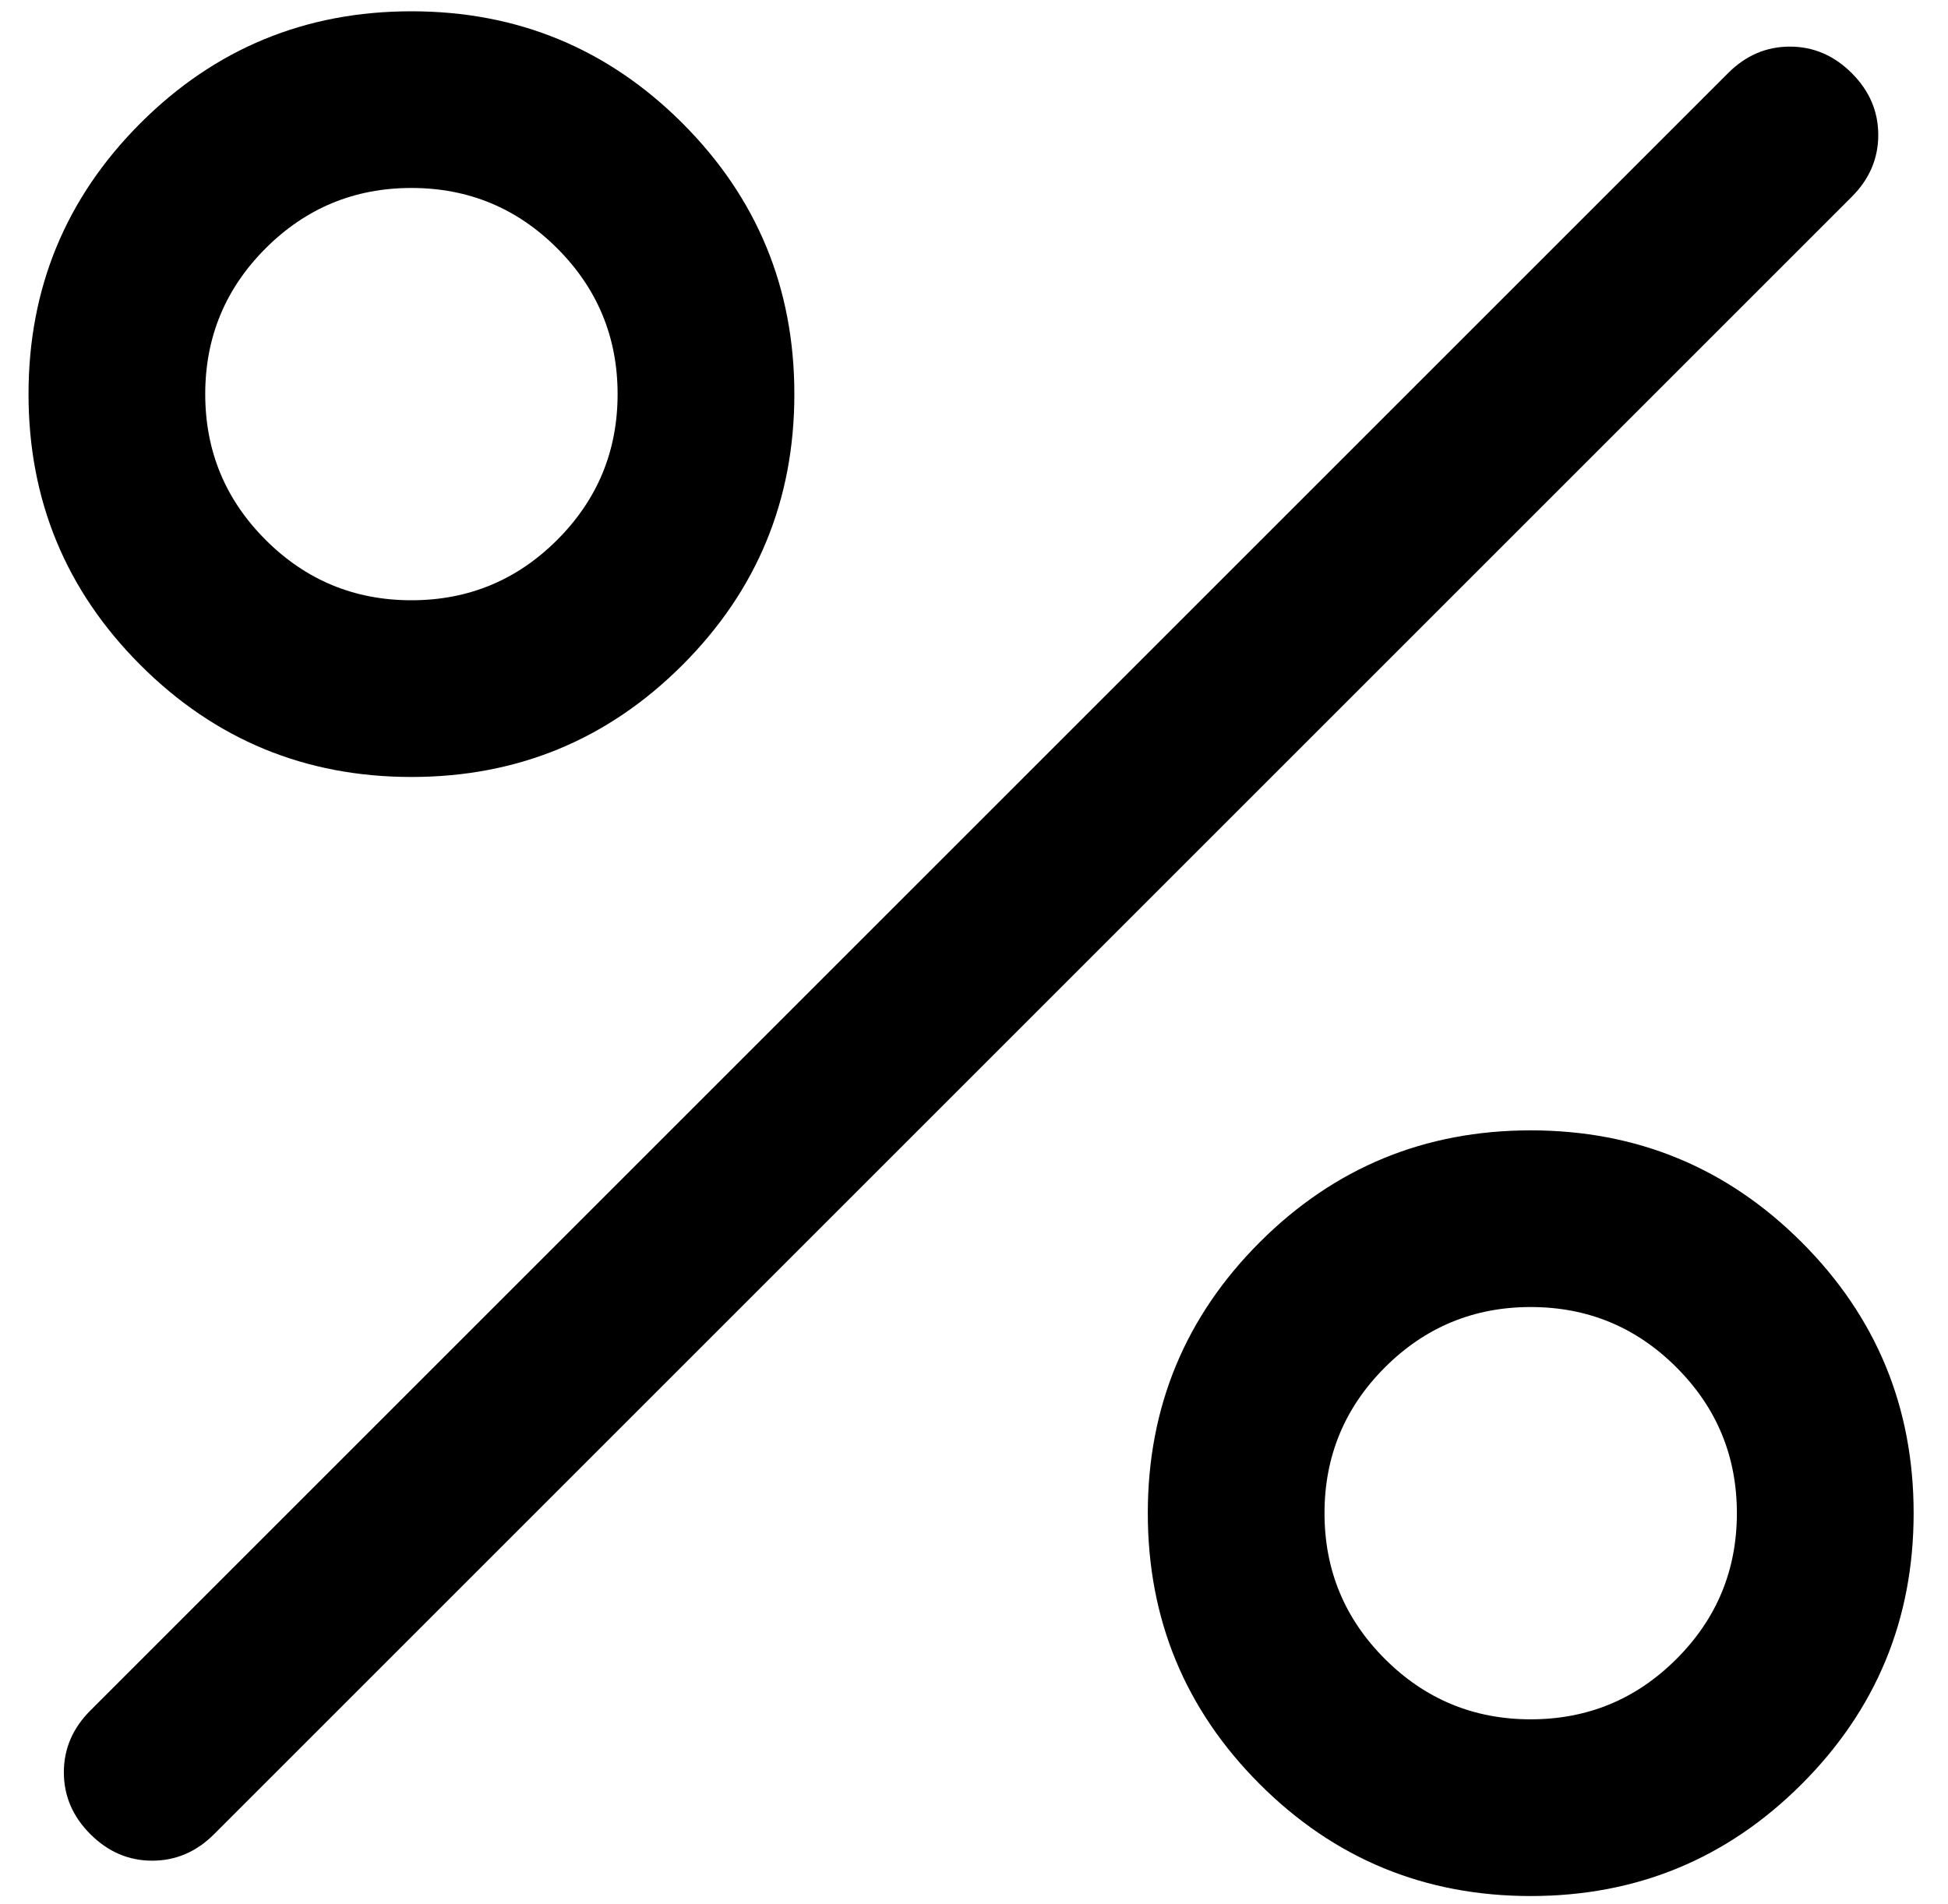 <svg width="45" height="44" viewBox="0 0 45 44" fill="none" xmlns="http://www.w3.org/2000/svg">
<path d="M9.504 17.952C7.055 17.952 4.968 17.09 3.244 15.366C1.521 13.642 0.659 11.556 0.659 9.106C0.659 6.657 1.521 4.57 3.244 2.846C4.968 1.123 7.055 0.261 9.504 0.261C11.954 0.261 14.04 1.123 15.764 2.846C17.488 4.57 18.35 6.657 18.35 9.106C18.35 11.556 17.488 13.642 15.764 15.366C14.04 17.09 11.954 17.952 9.504 17.952ZM9.504 13.869C10.82 13.869 11.942 13.404 12.872 12.474C13.802 11.544 14.267 10.422 14.267 9.106C14.267 7.791 13.802 6.668 12.872 5.738C11.942 4.808 10.82 4.343 9.504 4.343C8.189 4.343 7.066 4.808 6.136 5.738C5.206 6.668 4.741 7.791 4.741 9.106C4.741 10.422 5.206 11.544 6.136 12.474C7.066 13.404 8.189 13.869 9.504 13.869ZM35.36 43.808C32.911 43.808 30.824 42.946 29.1 41.222C27.377 39.498 26.515 37.412 26.515 34.962C26.515 32.513 27.377 30.426 29.1 28.702C30.824 26.979 32.911 26.117 35.36 26.117C37.81 26.117 39.896 26.979 41.62 28.702C43.344 30.426 44.206 32.513 44.206 34.962C44.206 37.412 43.344 39.498 41.62 41.222C39.896 42.946 37.81 43.808 35.36 43.808ZM35.36 39.725C36.676 39.725 37.798 39.26 38.728 38.33C39.658 37.4 40.123 36.278 40.123 34.962C40.123 33.647 39.658 32.524 38.728 31.594C37.798 30.664 36.676 30.199 35.36 30.199C34.045 30.199 32.922 30.664 31.992 31.594C31.062 32.524 30.597 33.647 30.597 34.962C30.597 36.278 31.062 37.4 31.992 38.33C32.922 39.26 34.045 39.725 35.36 39.725ZM2.088 42.379C1.679 41.971 1.475 41.494 1.475 40.95C1.475 40.406 1.679 39.929 2.088 39.521L39.919 1.69C40.327 1.281 40.804 1.077 41.348 1.077C41.892 1.077 42.368 1.281 42.777 1.69C43.185 2.098 43.389 2.574 43.389 3.119C43.389 3.663 43.185 4.139 42.777 4.547L4.945 42.379C4.537 42.787 4.061 42.991 3.516 42.991C2.972 42.991 2.496 42.787 2.088 42.379Z" fill="black"/>
</svg>
